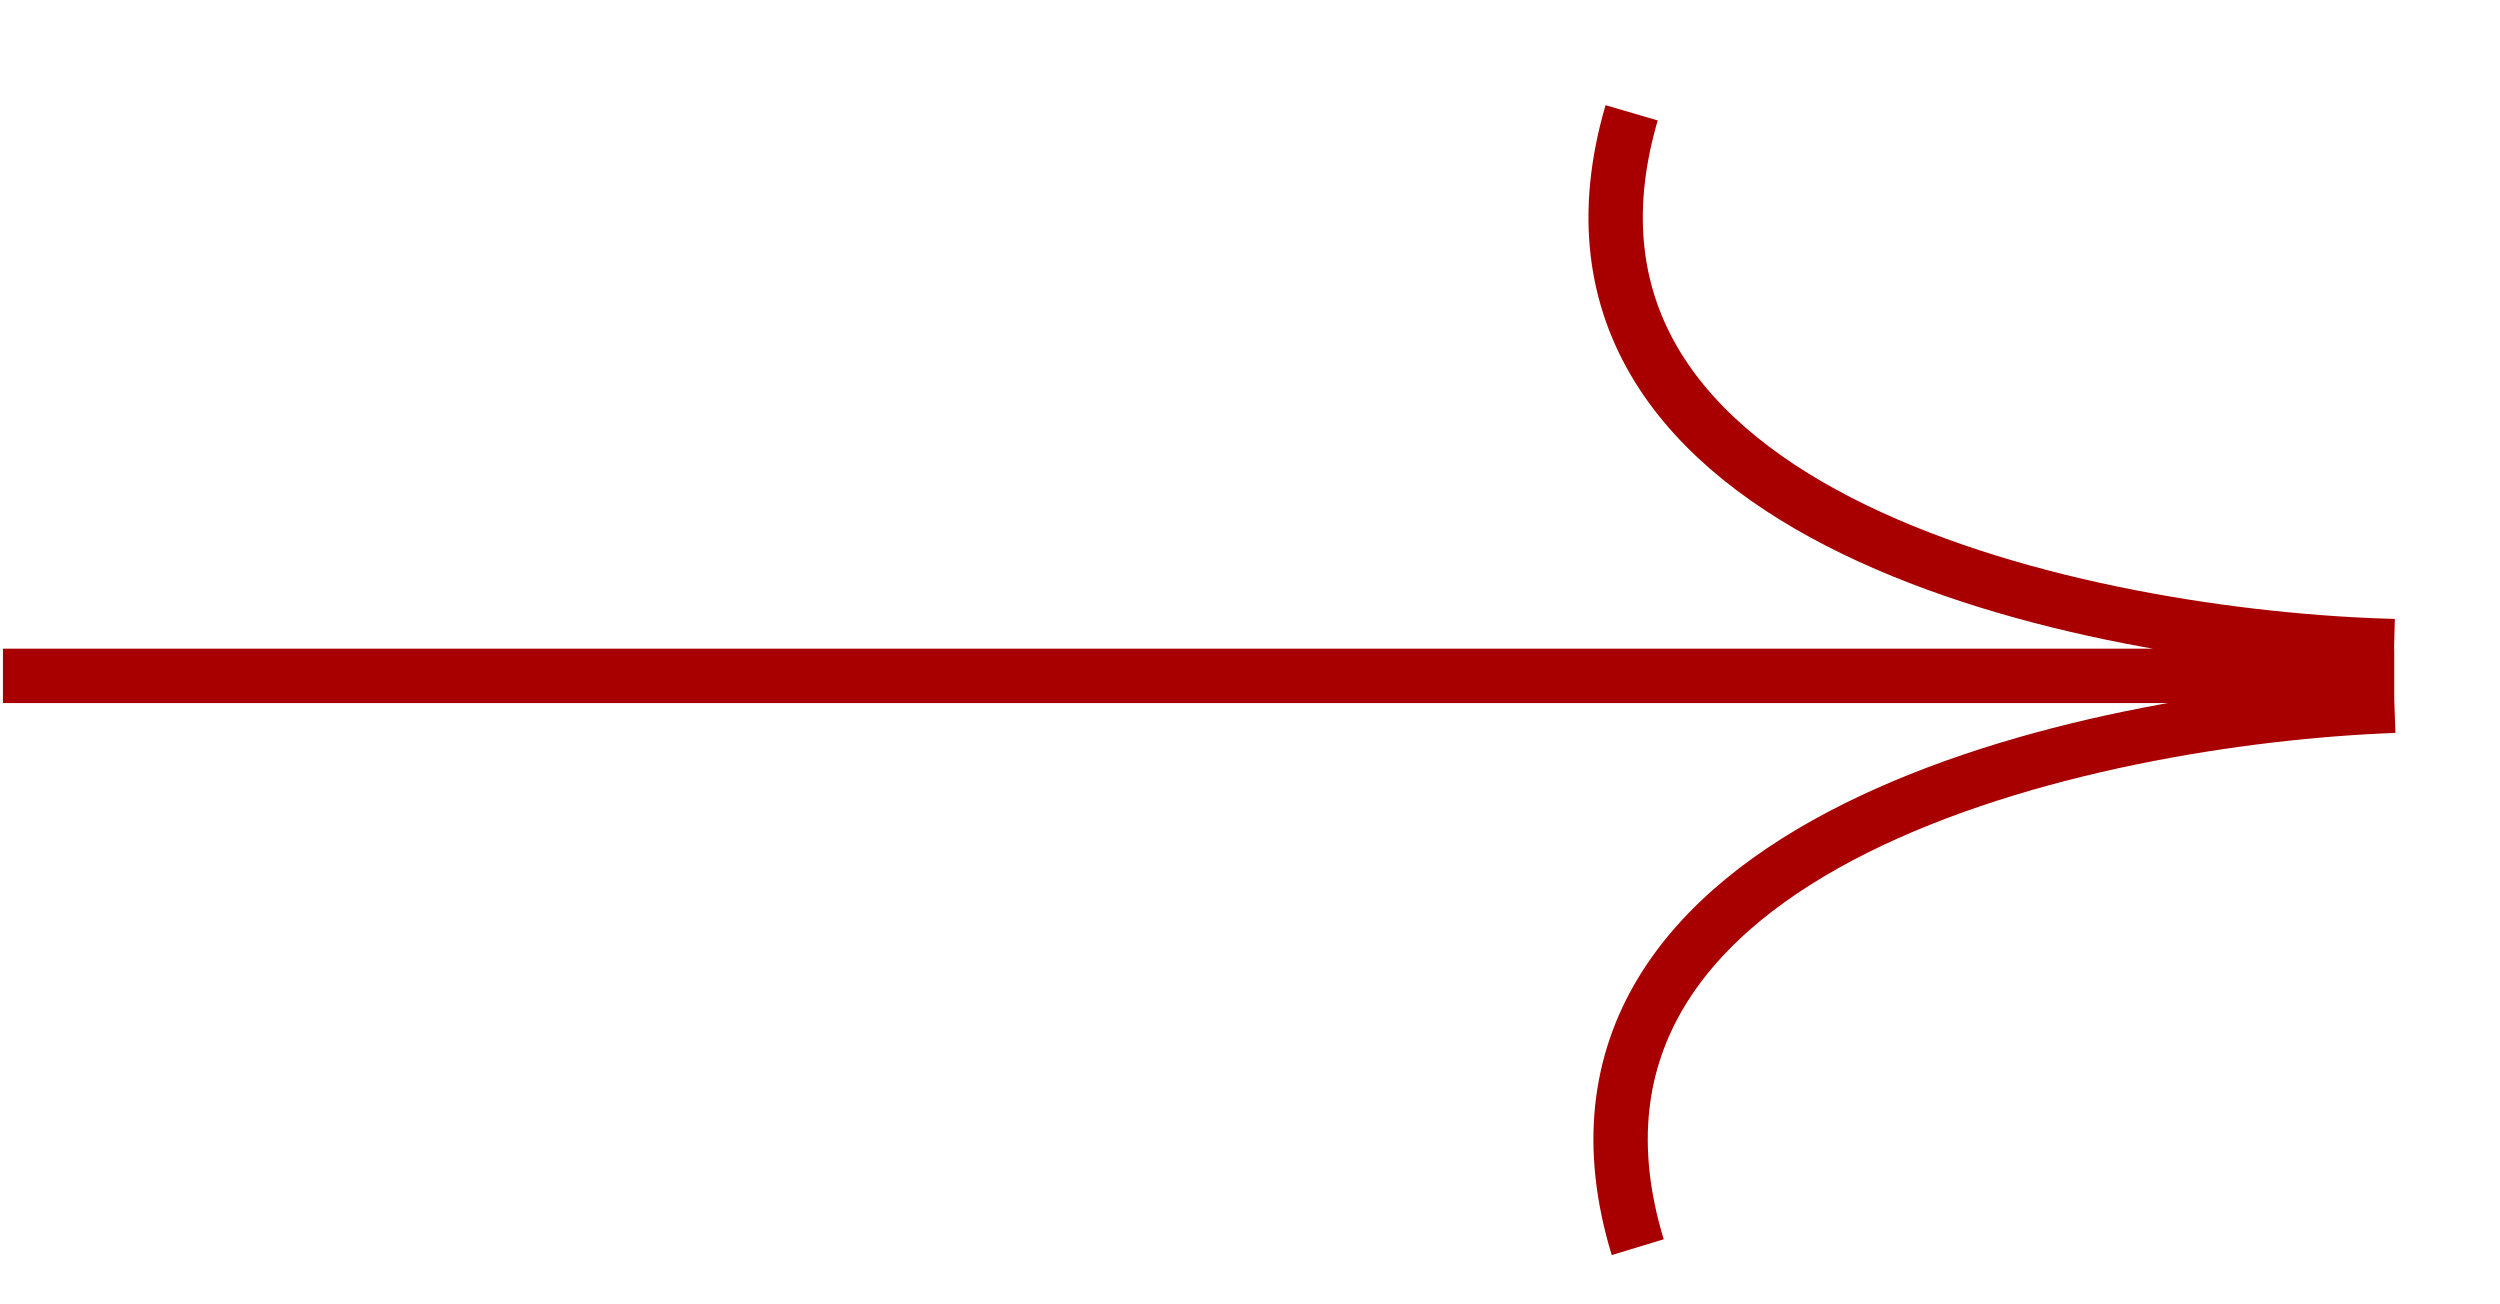 <?xml version="1.0" encoding="UTF-8"?> <svg xmlns="http://www.w3.org/2000/svg" width="23" height="12" viewBox="0 0 23 12" fill="none"> <path d="M22.027 6.218L0.027 6.218M22.029 6.493C19.234 6.595 13.929 7.734 15.067 11.474M22.026 5.944C19.23 5.872 13.913 4.79 15.011 1.038" stroke="#A80000" stroke-width="0.5"></path> </svg> 